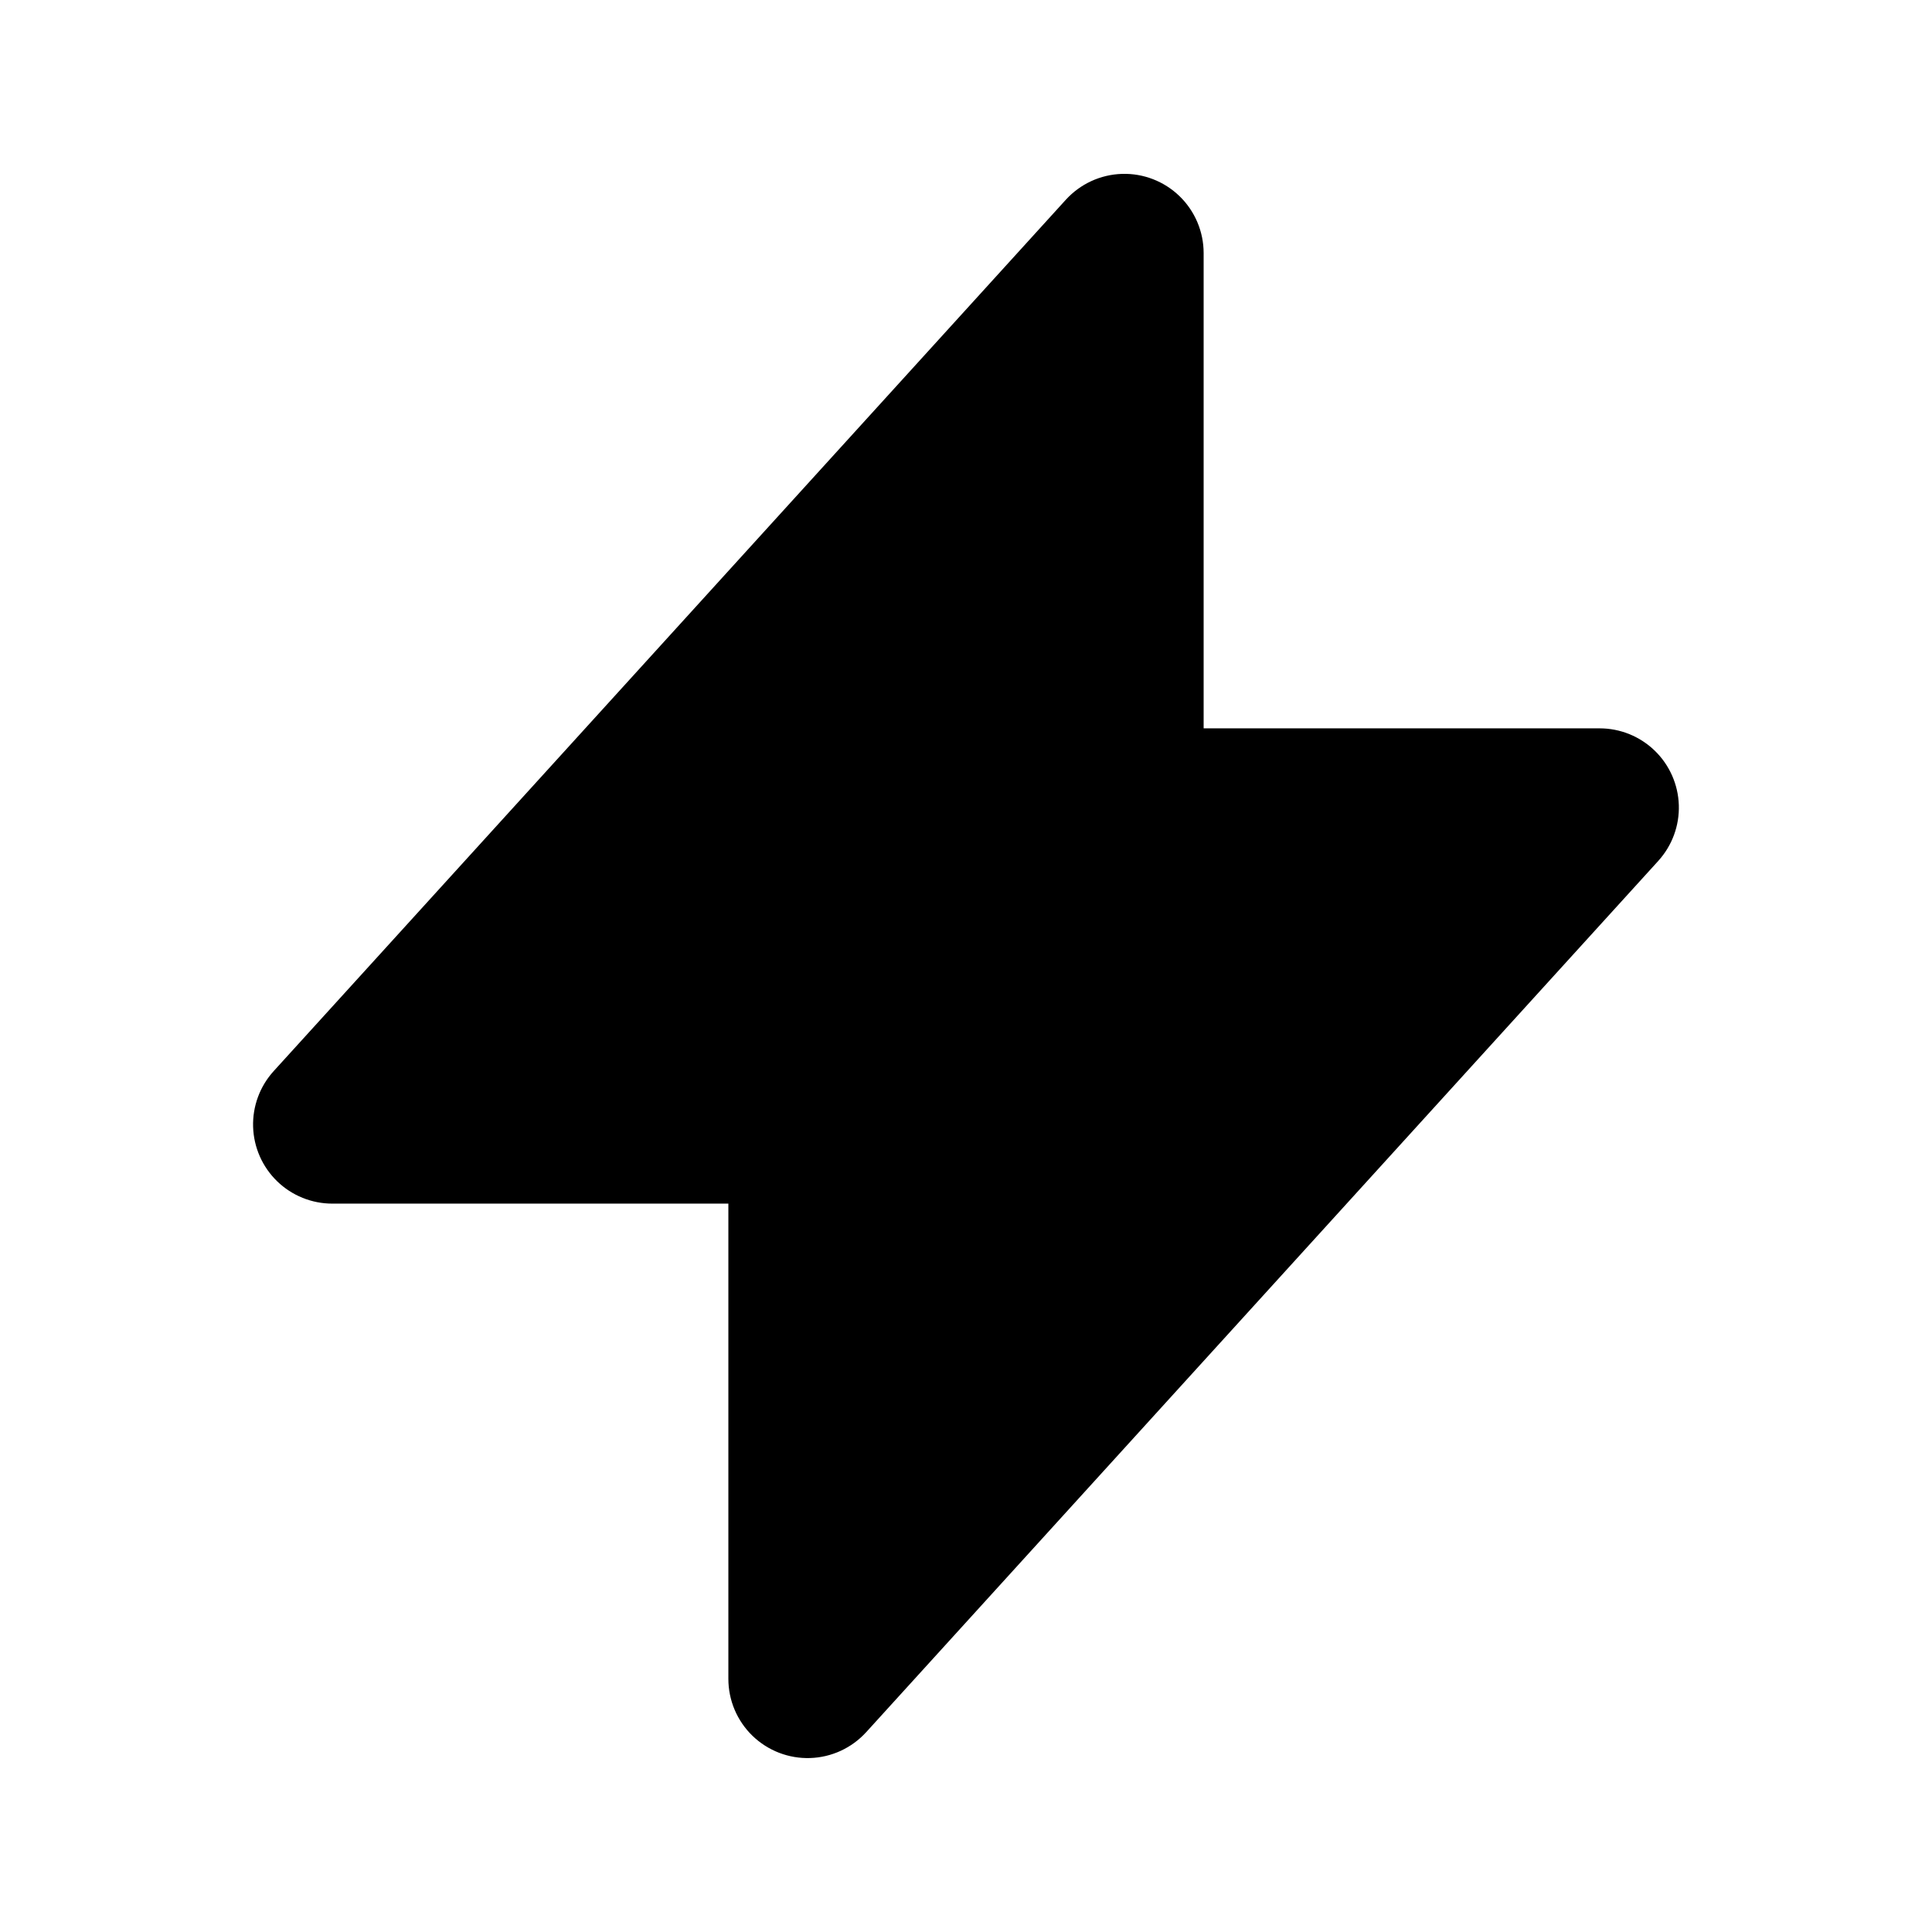 <?xml version="1.0" encoding="UTF-8"?>
<!-- Uploaded to: ICON Repo, www.svgrepo.com, Generator: ICON Repo Mixer Tools -->
<svg fill="#000000" width="800px" height="800px" version="1.1" viewBox="144 144 512 512" xmlns="http://www.w3.org/2000/svg">
 <path d="m583.47 372.14-209.93 230.91v-0.004c-3.824 4.203-9.188 6.676-14.867 6.852-5.676 0.18-11.184-1.953-15.266-5.902-4.078-3.953-6.383-9.391-6.383-15.074v-125.95h-104.96c-5.453 0-10.695-2.121-14.609-5.914-3.918-3.797-6.207-8.965-6.379-14.418-0.172-5.449 1.785-10.754 5.453-14.789l209.92-230.91v0.004c3.824-4.207 9.188-6.684 14.867-6.863 5.684-0.18 11.195 1.953 15.273 5.906 4.082 3.957 6.387 9.398 6.387 15.082v125.95h104.96-0.004c5.453 0.004 10.688 2.129 14.598 5.922 3.914 3.793 6.199 8.961 6.375 14.41 0.176 5.445-1.773 10.746-5.438 14.785z"/>
</svg>